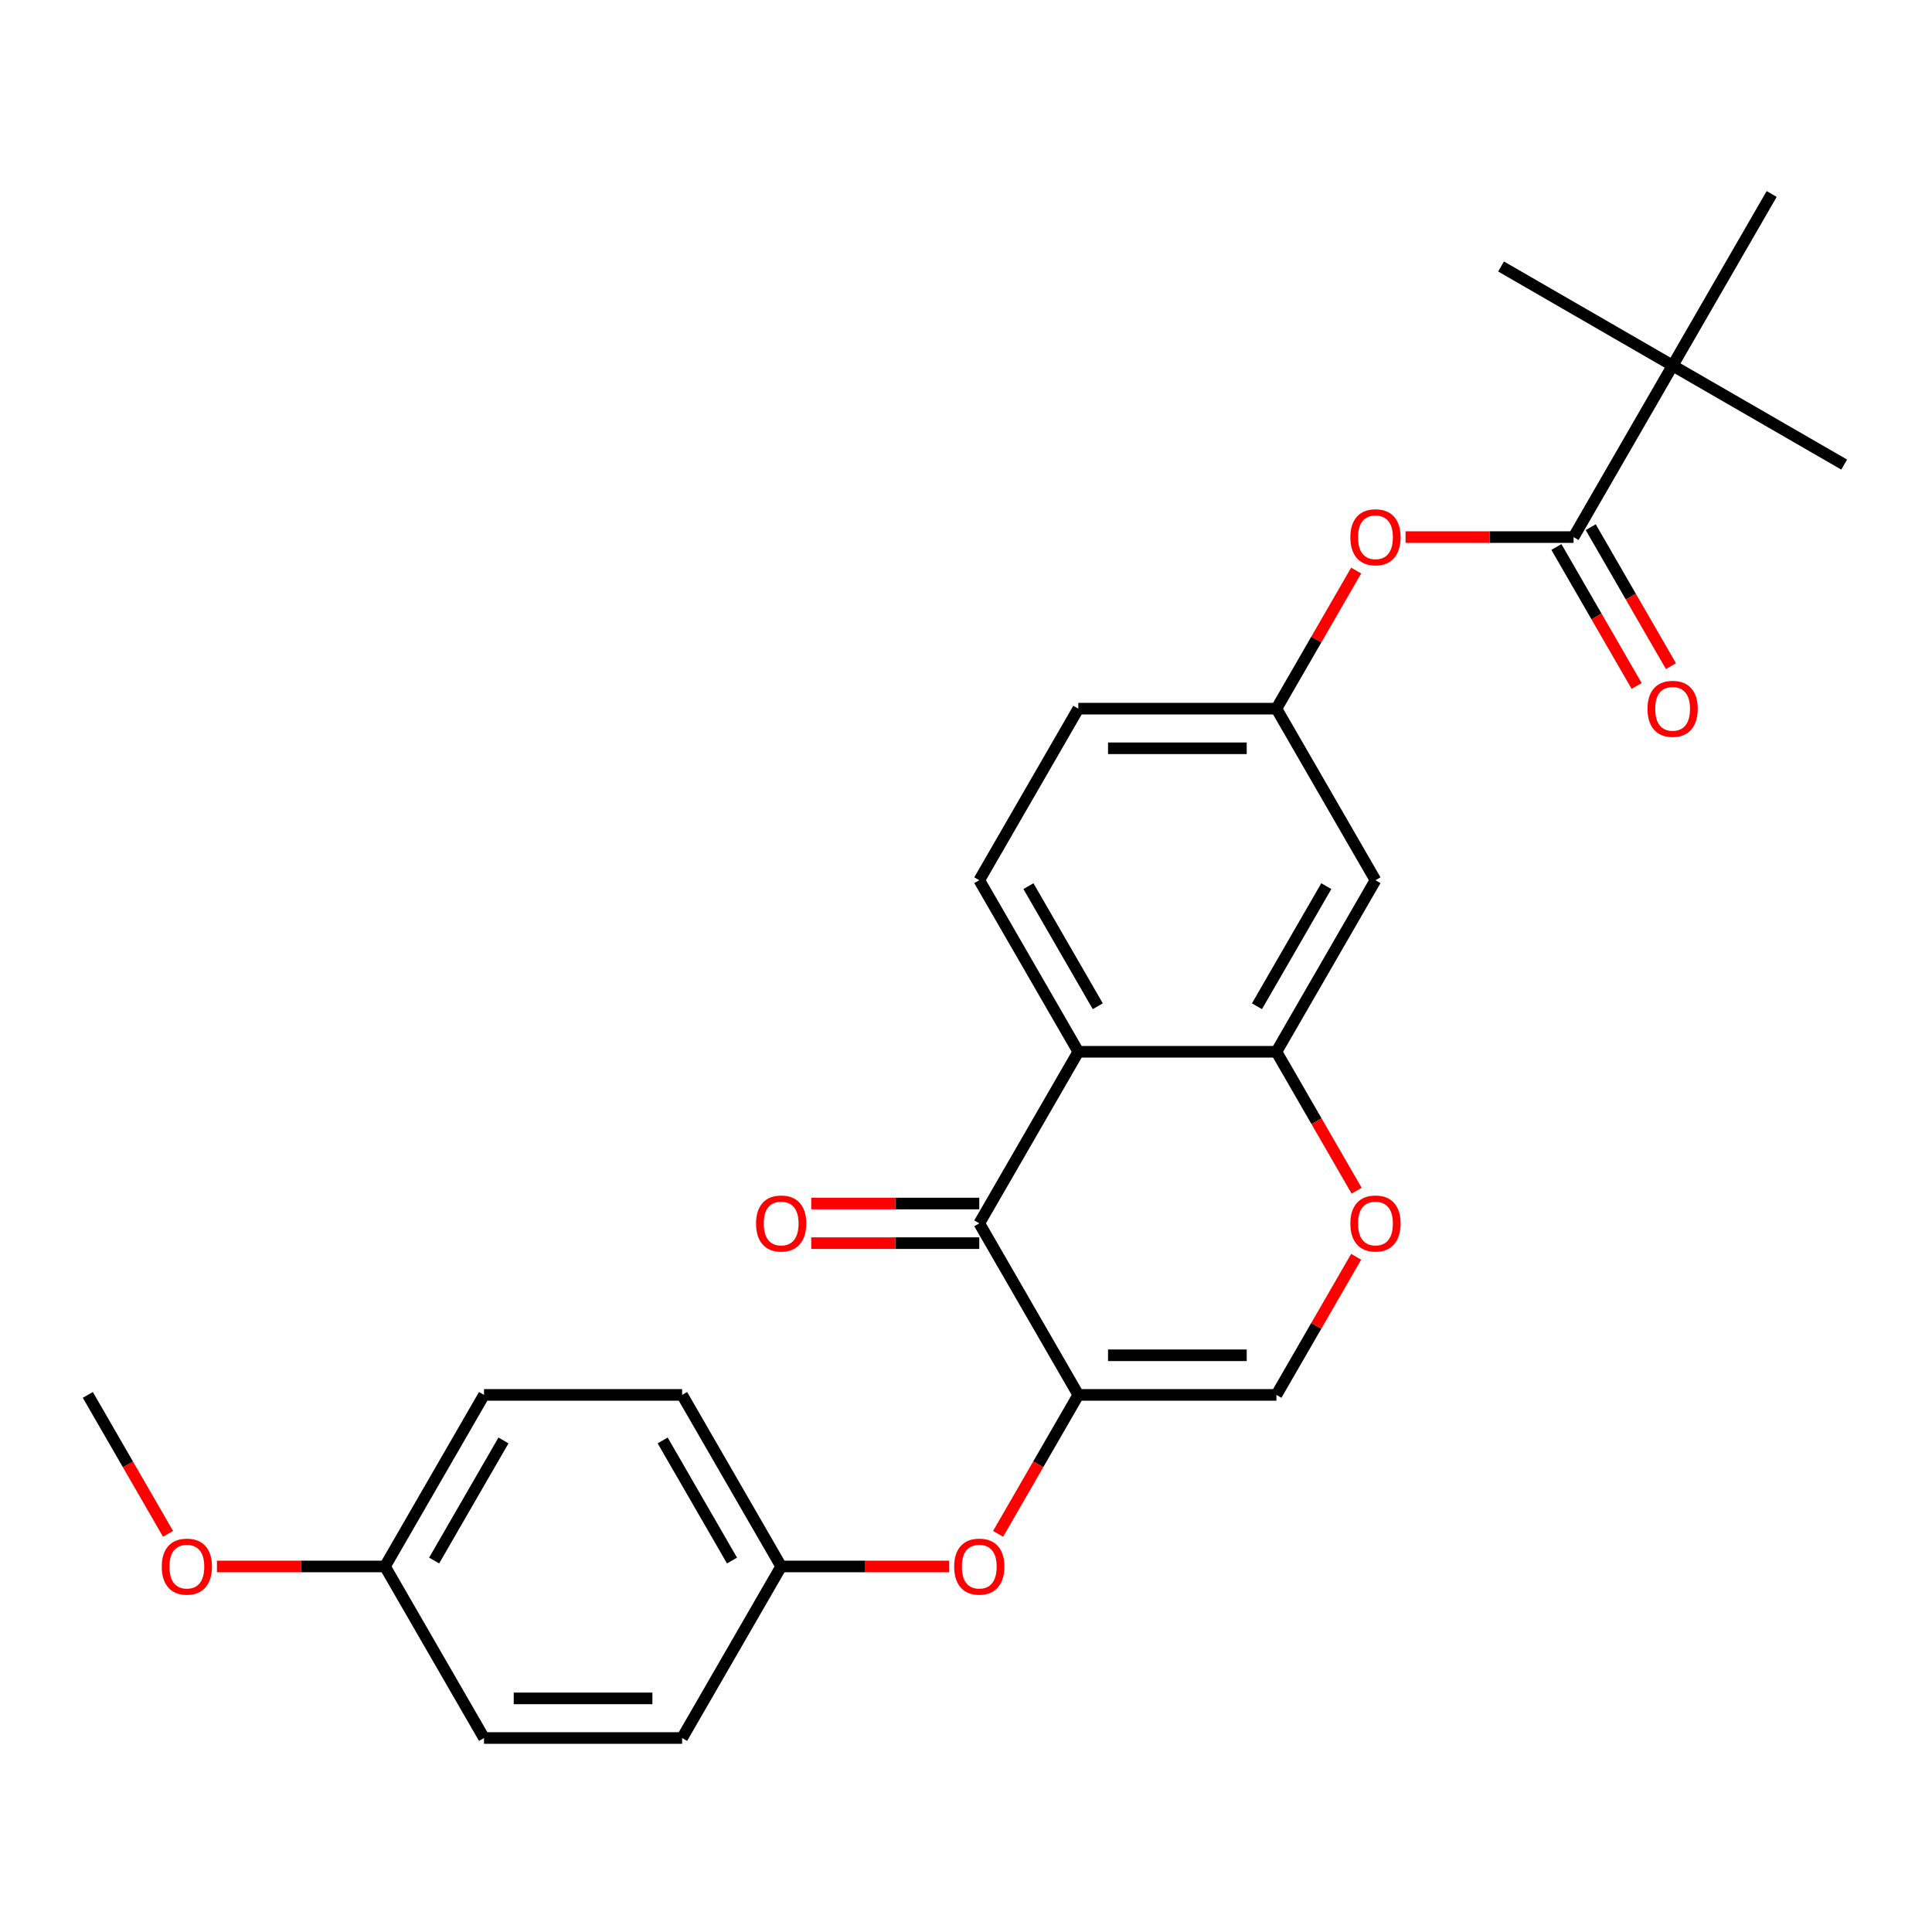 <?xml version='1.0' encoding='iso-8859-1'?>
<svg version='1.1' baseProfile='full'
              xmlns='http://www.w3.org/2000/svg'
                      xmlns:rdkit='http://www.rdkit.org/xml'
                      xmlns:xlink='http://www.w3.org/1999/xlink'
                  xml:space='preserve'
width='1000px' height='1000px' viewBox='0 0 1000 1000'>
<!-- END OF HEADER -->
<rect style='opacity:1.0;fill:#FFFFFF;stroke:none' width='1000' height='1000' x='0' y='0'> </rect>
<path class='bond-0' d='M 558.137,721.998 L 506.869,633.199' style='fill:none;fill-rule:evenodd;stroke:#000000;stroke-width:6px;stroke-linecap:butt;stroke-linejoin:miter;stroke-opacity:1' />
<path class='bond-4' d='M 558.137,721.998 L 660.673,721.998' style='fill:none;fill-rule:evenodd;stroke:#000000;stroke-width:6px;stroke-linecap:butt;stroke-linejoin:miter;stroke-opacity:1' />
<path class='bond-4' d='M 573.517,701.491 L 645.293,701.491' style='fill:none;fill-rule:evenodd;stroke:#000000;stroke-width:6px;stroke-linecap:butt;stroke-linejoin:miter;stroke-opacity:1' />
<path class='bond-6' d='M 558.137,721.998 L 537.377,757.956' style='fill:none;fill-rule:evenodd;stroke:#000000;stroke-width:6px;stroke-linecap:butt;stroke-linejoin:miter;stroke-opacity:1' />
<path class='bond-6' d='M 537.377,757.956 L 516.616,793.914' style='fill:none;fill-rule:evenodd;stroke:#FF0000;stroke-width:6px;stroke-linecap:butt;stroke-linejoin:miter;stroke-opacity:1' />
<path class='bond-1' d='M 506.869,633.199 L 558.137,544.4' style='fill:none;fill-rule:evenodd;stroke:#000000;stroke-width:6px;stroke-linecap:butt;stroke-linejoin:miter;stroke-opacity:1' />
<path class='bond-12' d='M 506.869,622.945 L 463.382,622.945' style='fill:none;fill-rule:evenodd;stroke:#000000;stroke-width:6px;stroke-linecap:butt;stroke-linejoin:miter;stroke-opacity:1' />
<path class='bond-12' d='M 463.382,622.945 L 419.896,622.945' style='fill:none;fill-rule:evenodd;stroke:#FF0000;stroke-width:6px;stroke-linecap:butt;stroke-linejoin:miter;stroke-opacity:1' />
<path class='bond-12' d='M 506.869,643.452 L 463.382,643.452' style='fill:none;fill-rule:evenodd;stroke:#000000;stroke-width:6px;stroke-linecap:butt;stroke-linejoin:miter;stroke-opacity:1' />
<path class='bond-12' d='M 463.382,643.452 L 419.896,643.452' style='fill:none;fill-rule:evenodd;stroke:#FF0000;stroke-width:6px;stroke-linecap:butt;stroke-linejoin:miter;stroke-opacity:1' />
<path class='bond-9' d='M 558.137,544.4 L 506.869,455.6' style='fill:none;fill-rule:evenodd;stroke:#000000;stroke-width:6px;stroke-linecap:butt;stroke-linejoin:miter;stroke-opacity:1' />
<path class='bond-9' d='M 568.206,520.826 L 532.319,458.667' style='fill:none;fill-rule:evenodd;stroke:#000000;stroke-width:6px;stroke-linecap:butt;stroke-linejoin:miter;stroke-opacity:1' />
<path class='bond-26' d='M 558.137,544.4 L 660.673,544.4' style='fill:none;fill-rule:evenodd;stroke:#000000;stroke-width:6px;stroke-linecap:butt;stroke-linejoin:miter;stroke-opacity:1' />
<path class='bond-2' d='M 660.673,544.4 L 681.434,580.357' style='fill:none;fill-rule:evenodd;stroke:#000000;stroke-width:6px;stroke-linecap:butt;stroke-linejoin:miter;stroke-opacity:1' />
<path class='bond-2' d='M 681.434,580.357 L 702.194,616.315' style='fill:none;fill-rule:evenodd;stroke:#FF0000;stroke-width:6px;stroke-linecap:butt;stroke-linejoin:miter;stroke-opacity:1' />
<path class='bond-7' d='M 660.673,544.4 L 711.942,455.6' style='fill:none;fill-rule:evenodd;stroke:#000000;stroke-width:6px;stroke-linecap:butt;stroke-linejoin:miter;stroke-opacity:1' />
<path class='bond-7' d='M 650.604,520.826 L 686.492,458.667' style='fill:none;fill-rule:evenodd;stroke:#000000;stroke-width:6px;stroke-linecap:butt;stroke-linejoin:miter;stroke-opacity:1' />
<path class='bond-3' d='M 814.478,278.002 L 770.992,278.002' style='fill:none;fill-rule:evenodd;stroke:#000000;stroke-width:6px;stroke-linecap:butt;stroke-linejoin:miter;stroke-opacity:1' />
<path class='bond-3' d='M 770.992,278.002 L 727.505,278.002' style='fill:none;fill-rule:evenodd;stroke:#FF0000;stroke-width:6px;stroke-linecap:butt;stroke-linejoin:miter;stroke-opacity:1' />
<path class='bond-10' d='M 814.478,278.002 L 865.746,189.203' style='fill:none;fill-rule:evenodd;stroke:#000000;stroke-width:6px;stroke-linecap:butt;stroke-linejoin:miter;stroke-opacity:1' />
<path class='bond-13' d='M 805.598,283.129 L 826.358,319.087' style='fill:none;fill-rule:evenodd;stroke:#000000;stroke-width:6px;stroke-linecap:butt;stroke-linejoin:miter;stroke-opacity:1' />
<path class='bond-13' d='M 826.358,319.087 L 847.119,355.045' style='fill:none;fill-rule:evenodd;stroke:#FF0000;stroke-width:6px;stroke-linecap:butt;stroke-linejoin:miter;stroke-opacity:1' />
<path class='bond-13' d='M 823.358,272.875 L 844.118,308.833' style='fill:none;fill-rule:evenodd;stroke:#000000;stroke-width:6px;stroke-linecap:butt;stroke-linejoin:miter;stroke-opacity:1' />
<path class='bond-13' d='M 844.118,308.833 L 864.879,344.791' style='fill:none;fill-rule:evenodd;stroke:#FF0000;stroke-width:6px;stroke-linecap:butt;stroke-linejoin:miter;stroke-opacity:1' />
<path class='bond-5' d='M 660.673,721.998 L 681.307,686.26' style='fill:none;fill-rule:evenodd;stroke:#000000;stroke-width:6px;stroke-linecap:butt;stroke-linejoin:miter;stroke-opacity:1' />
<path class='bond-5' d='M 681.307,686.26 L 701.94,650.522' style='fill:none;fill-rule:evenodd;stroke:#FF0000;stroke-width:6px;stroke-linecap:butt;stroke-linejoin:miter;stroke-opacity:1' />
<path class='bond-14' d='M 491.305,810.797 L 447.819,810.797' style='fill:none;fill-rule:evenodd;stroke:#FF0000;stroke-width:6px;stroke-linecap:butt;stroke-linejoin:miter;stroke-opacity:1' />
<path class='bond-14' d='M 447.819,810.797 L 404.332,810.797' style='fill:none;fill-rule:evenodd;stroke:#000000;stroke-width:6px;stroke-linecap:butt;stroke-linejoin:miter;stroke-opacity:1' />
<path class='bond-11' d='M 711.942,455.6 L 660.673,366.801' style='fill:none;fill-rule:evenodd;stroke:#000000;stroke-width:6px;stroke-linecap:butt;stroke-linejoin:miter;stroke-opacity:1' />
<path class='bond-8' d='M 701.94,295.325 L 681.307,331.063' style='fill:none;fill-rule:evenodd;stroke:#FF0000;stroke-width:6px;stroke-linecap:butt;stroke-linejoin:miter;stroke-opacity:1' />
<path class='bond-8' d='M 681.307,331.063 L 660.673,366.801' style='fill:none;fill-rule:evenodd;stroke:#000000;stroke-width:6px;stroke-linecap:butt;stroke-linejoin:miter;stroke-opacity:1' />
<path class='bond-15' d='M 506.869,455.6 L 558.137,366.801' style='fill:none;fill-rule:evenodd;stroke:#000000;stroke-width:6px;stroke-linecap:butt;stroke-linejoin:miter;stroke-opacity:1' />
<path class='bond-22' d='M 865.746,189.203 L 954.545,240.471' style='fill:none;fill-rule:evenodd;stroke:#000000;stroke-width:6px;stroke-linecap:butt;stroke-linejoin:miter;stroke-opacity:1' />
<path class='bond-23' d='M 865.746,189.203 L 776.947,137.935' style='fill:none;fill-rule:evenodd;stroke:#000000;stroke-width:6px;stroke-linecap:butt;stroke-linejoin:miter;stroke-opacity:1' />
<path class='bond-24' d='M 865.746,189.203 L 917.015,100.404' style='fill:none;fill-rule:evenodd;stroke:#000000;stroke-width:6px;stroke-linecap:butt;stroke-linejoin:miter;stroke-opacity:1' />
<path class='bond-28' d='M 660.673,366.801 L 558.137,366.801' style='fill:none;fill-rule:evenodd;stroke:#000000;stroke-width:6px;stroke-linecap:butt;stroke-linejoin:miter;stroke-opacity:1' />
<path class='bond-28' d='M 645.293,387.309 L 573.517,387.309' style='fill:none;fill-rule:evenodd;stroke:#000000;stroke-width:6px;stroke-linecap:butt;stroke-linejoin:miter;stroke-opacity:1' />
<path class='bond-17' d='M 404.332,810.797 L 353.064,899.596' style='fill:none;fill-rule:evenodd;stroke:#000000;stroke-width:6px;stroke-linecap:butt;stroke-linejoin:miter;stroke-opacity:1' />
<path class='bond-18' d='M 404.332,810.797 L 353.064,721.998' style='fill:none;fill-rule:evenodd;stroke:#000000;stroke-width:6px;stroke-linecap:butt;stroke-linejoin:miter;stroke-opacity:1' />
<path class='bond-18' d='M 378.882,807.731 L 342.994,745.571' style='fill:none;fill-rule:evenodd;stroke:#000000;stroke-width:6px;stroke-linecap:butt;stroke-linejoin:miter;stroke-opacity:1' />
<path class='bond-16' d='M 199.259,810.797 L 250.527,721.998' style='fill:none;fill-rule:evenodd;stroke:#000000;stroke-width:6px;stroke-linecap:butt;stroke-linejoin:miter;stroke-opacity:1' />
<path class='bond-16' d='M 224.709,807.731 L 260.597,745.571' style='fill:none;fill-rule:evenodd;stroke:#000000;stroke-width:6px;stroke-linecap:butt;stroke-linejoin:miter;stroke-opacity:1' />
<path class='bond-21' d='M 199.259,810.797 L 155.773,810.797' style='fill:none;fill-rule:evenodd;stroke:#000000;stroke-width:6px;stroke-linecap:butt;stroke-linejoin:miter;stroke-opacity:1' />
<path class='bond-21' d='M 155.773,810.797 L 112.286,810.797' style='fill:none;fill-rule:evenodd;stroke:#FF0000;stroke-width:6px;stroke-linecap:butt;stroke-linejoin:miter;stroke-opacity:1' />
<path class='bond-27' d='M 199.259,810.797 L 250.527,899.596' style='fill:none;fill-rule:evenodd;stroke:#000000;stroke-width:6px;stroke-linecap:butt;stroke-linejoin:miter;stroke-opacity:1' />
<path class='bond-20' d='M 353.064,899.596 L 250.527,899.596' style='fill:none;fill-rule:evenodd;stroke:#000000;stroke-width:6px;stroke-linecap:butt;stroke-linejoin:miter;stroke-opacity:1' />
<path class='bond-20' d='M 337.683,879.089 L 265.908,879.089' style='fill:none;fill-rule:evenodd;stroke:#000000;stroke-width:6px;stroke-linecap:butt;stroke-linejoin:miter;stroke-opacity:1' />
<path class='bond-19' d='M 353.064,721.998 L 250.527,721.998' style='fill:none;fill-rule:evenodd;stroke:#000000;stroke-width:6px;stroke-linecap:butt;stroke-linejoin:miter;stroke-opacity:1' />
<path class='bond-25' d='M 86.975,793.914 L 66.215,757.956' style='fill:none;fill-rule:evenodd;stroke:#FF0000;stroke-width:6px;stroke-linecap:butt;stroke-linejoin:miter;stroke-opacity:1' />
<path class='bond-25' d='M 66.215,757.956 L 45.455,721.998' style='fill:none;fill-rule:evenodd;stroke:#000000;stroke-width:6px;stroke-linecap:butt;stroke-linejoin:miter;stroke-opacity:1' />
<path  class='atom-6' d='M 698.942 633.279
Q 698.942 626.479, 702.302 622.679
Q 705.662 618.879, 711.942 618.879
Q 718.222 618.879, 721.582 622.679
Q 724.942 626.479, 724.942 633.279
Q 724.942 640.159, 721.542 644.079
Q 718.142 647.959, 711.942 647.959
Q 705.702 647.959, 702.302 644.079
Q 698.942 640.199, 698.942 633.279
M 711.942 644.759
Q 716.262 644.759, 718.582 641.879
Q 720.942 638.959, 720.942 633.279
Q 720.942 627.719, 718.582 624.919
Q 716.262 622.079, 711.942 622.079
Q 707.622 622.079, 705.262 624.879
Q 702.942 627.679, 702.942 633.279
Q 702.942 638.999, 705.262 641.879
Q 707.622 644.759, 711.942 644.759
' fill='#FF0000'/>
<path  class='atom-7' d='M 493.869 810.877
Q 493.869 804.077, 497.229 800.277
Q 500.589 796.477, 506.869 796.477
Q 513.149 796.477, 516.509 800.277
Q 519.869 804.077, 519.869 810.877
Q 519.869 817.757, 516.469 821.677
Q 513.069 825.557, 506.869 825.557
Q 500.629 825.557, 497.229 821.677
Q 493.869 817.797, 493.869 810.877
M 506.869 822.357
Q 511.189 822.357, 513.509 819.477
Q 515.869 816.557, 515.869 810.877
Q 515.869 805.317, 513.509 802.517
Q 511.189 799.677, 506.869 799.677
Q 502.549 799.677, 500.189 802.477
Q 497.869 805.277, 497.869 810.877
Q 497.869 816.597, 500.189 819.477
Q 502.549 822.357, 506.869 822.357
' fill='#FF0000'/>
<path  class='atom-9' d='M 698.942 278.082
Q 698.942 271.282, 702.302 267.482
Q 705.662 263.682, 711.942 263.682
Q 718.222 263.682, 721.582 267.482
Q 724.942 271.282, 724.942 278.082
Q 724.942 284.962, 721.542 288.882
Q 718.142 292.762, 711.942 292.762
Q 705.702 292.762, 702.302 288.882
Q 698.942 285.002, 698.942 278.082
M 711.942 289.562
Q 716.262 289.562, 718.582 286.682
Q 720.942 283.762, 720.942 278.082
Q 720.942 272.522, 718.582 269.722
Q 716.262 266.882, 711.942 266.882
Q 707.622 266.882, 705.262 269.682
Q 702.942 272.482, 702.942 278.082
Q 702.942 283.802, 705.262 286.682
Q 707.622 289.562, 711.942 289.562
' fill='#FF0000'/>
<path  class='atom-13' d='M 391.332 633.279
Q 391.332 626.479, 394.692 622.679
Q 398.052 618.879, 404.332 618.879
Q 410.612 618.879, 413.972 622.679
Q 417.332 626.479, 417.332 633.279
Q 417.332 640.159, 413.932 644.079
Q 410.532 647.959, 404.332 647.959
Q 398.092 647.959, 394.692 644.079
Q 391.332 640.199, 391.332 633.279
M 404.332 644.759
Q 408.652 644.759, 410.972 641.879
Q 413.332 638.959, 413.332 633.279
Q 413.332 627.719, 410.972 624.919
Q 408.652 622.079, 404.332 622.079
Q 400.012 622.079, 397.652 624.879
Q 395.332 627.679, 395.332 633.279
Q 395.332 638.999, 397.652 641.879
Q 400.012 644.759, 404.332 644.759
' fill='#FF0000'/>
<path  class='atom-14' d='M 852.746 366.881
Q 852.746 360.081, 856.106 356.281
Q 859.466 352.481, 865.746 352.481
Q 872.026 352.481, 875.386 356.281
Q 878.746 360.081, 878.746 366.881
Q 878.746 373.761, 875.346 377.681
Q 871.946 381.561, 865.746 381.561
Q 859.506 381.561, 856.106 377.681
Q 852.746 373.801, 852.746 366.881
M 865.746 378.361
Q 870.066 378.361, 872.386 375.481
Q 874.746 372.561, 874.746 366.881
Q 874.746 361.321, 872.386 358.521
Q 870.066 355.681, 865.746 355.681
Q 861.426 355.681, 859.066 358.481
Q 856.746 361.281, 856.746 366.881
Q 856.746 372.601, 859.066 375.481
Q 861.426 378.361, 865.746 378.361
' fill='#FF0000'/>
<path  class='atom-22' d='M 83.723 810.877
Q 83.723 804.077, 87.083 800.277
Q 90.443 796.477, 96.723 796.477
Q 103.003 796.477, 106.363 800.277
Q 109.723 804.077, 109.723 810.877
Q 109.723 817.757, 106.323 821.677
Q 102.923 825.557, 96.723 825.557
Q 90.483 825.557, 87.083 821.677
Q 83.723 817.797, 83.723 810.877
M 96.723 822.357
Q 101.043 822.357, 103.363 819.477
Q 105.723 816.557, 105.723 810.877
Q 105.723 805.317, 103.363 802.517
Q 101.043 799.677, 96.723 799.677
Q 92.403 799.677, 90.043 802.477
Q 87.723 805.277, 87.723 810.877
Q 87.723 816.597, 90.043 819.477
Q 92.403 822.357, 96.723 822.357
' fill='#FF0000'/>
</svg>
